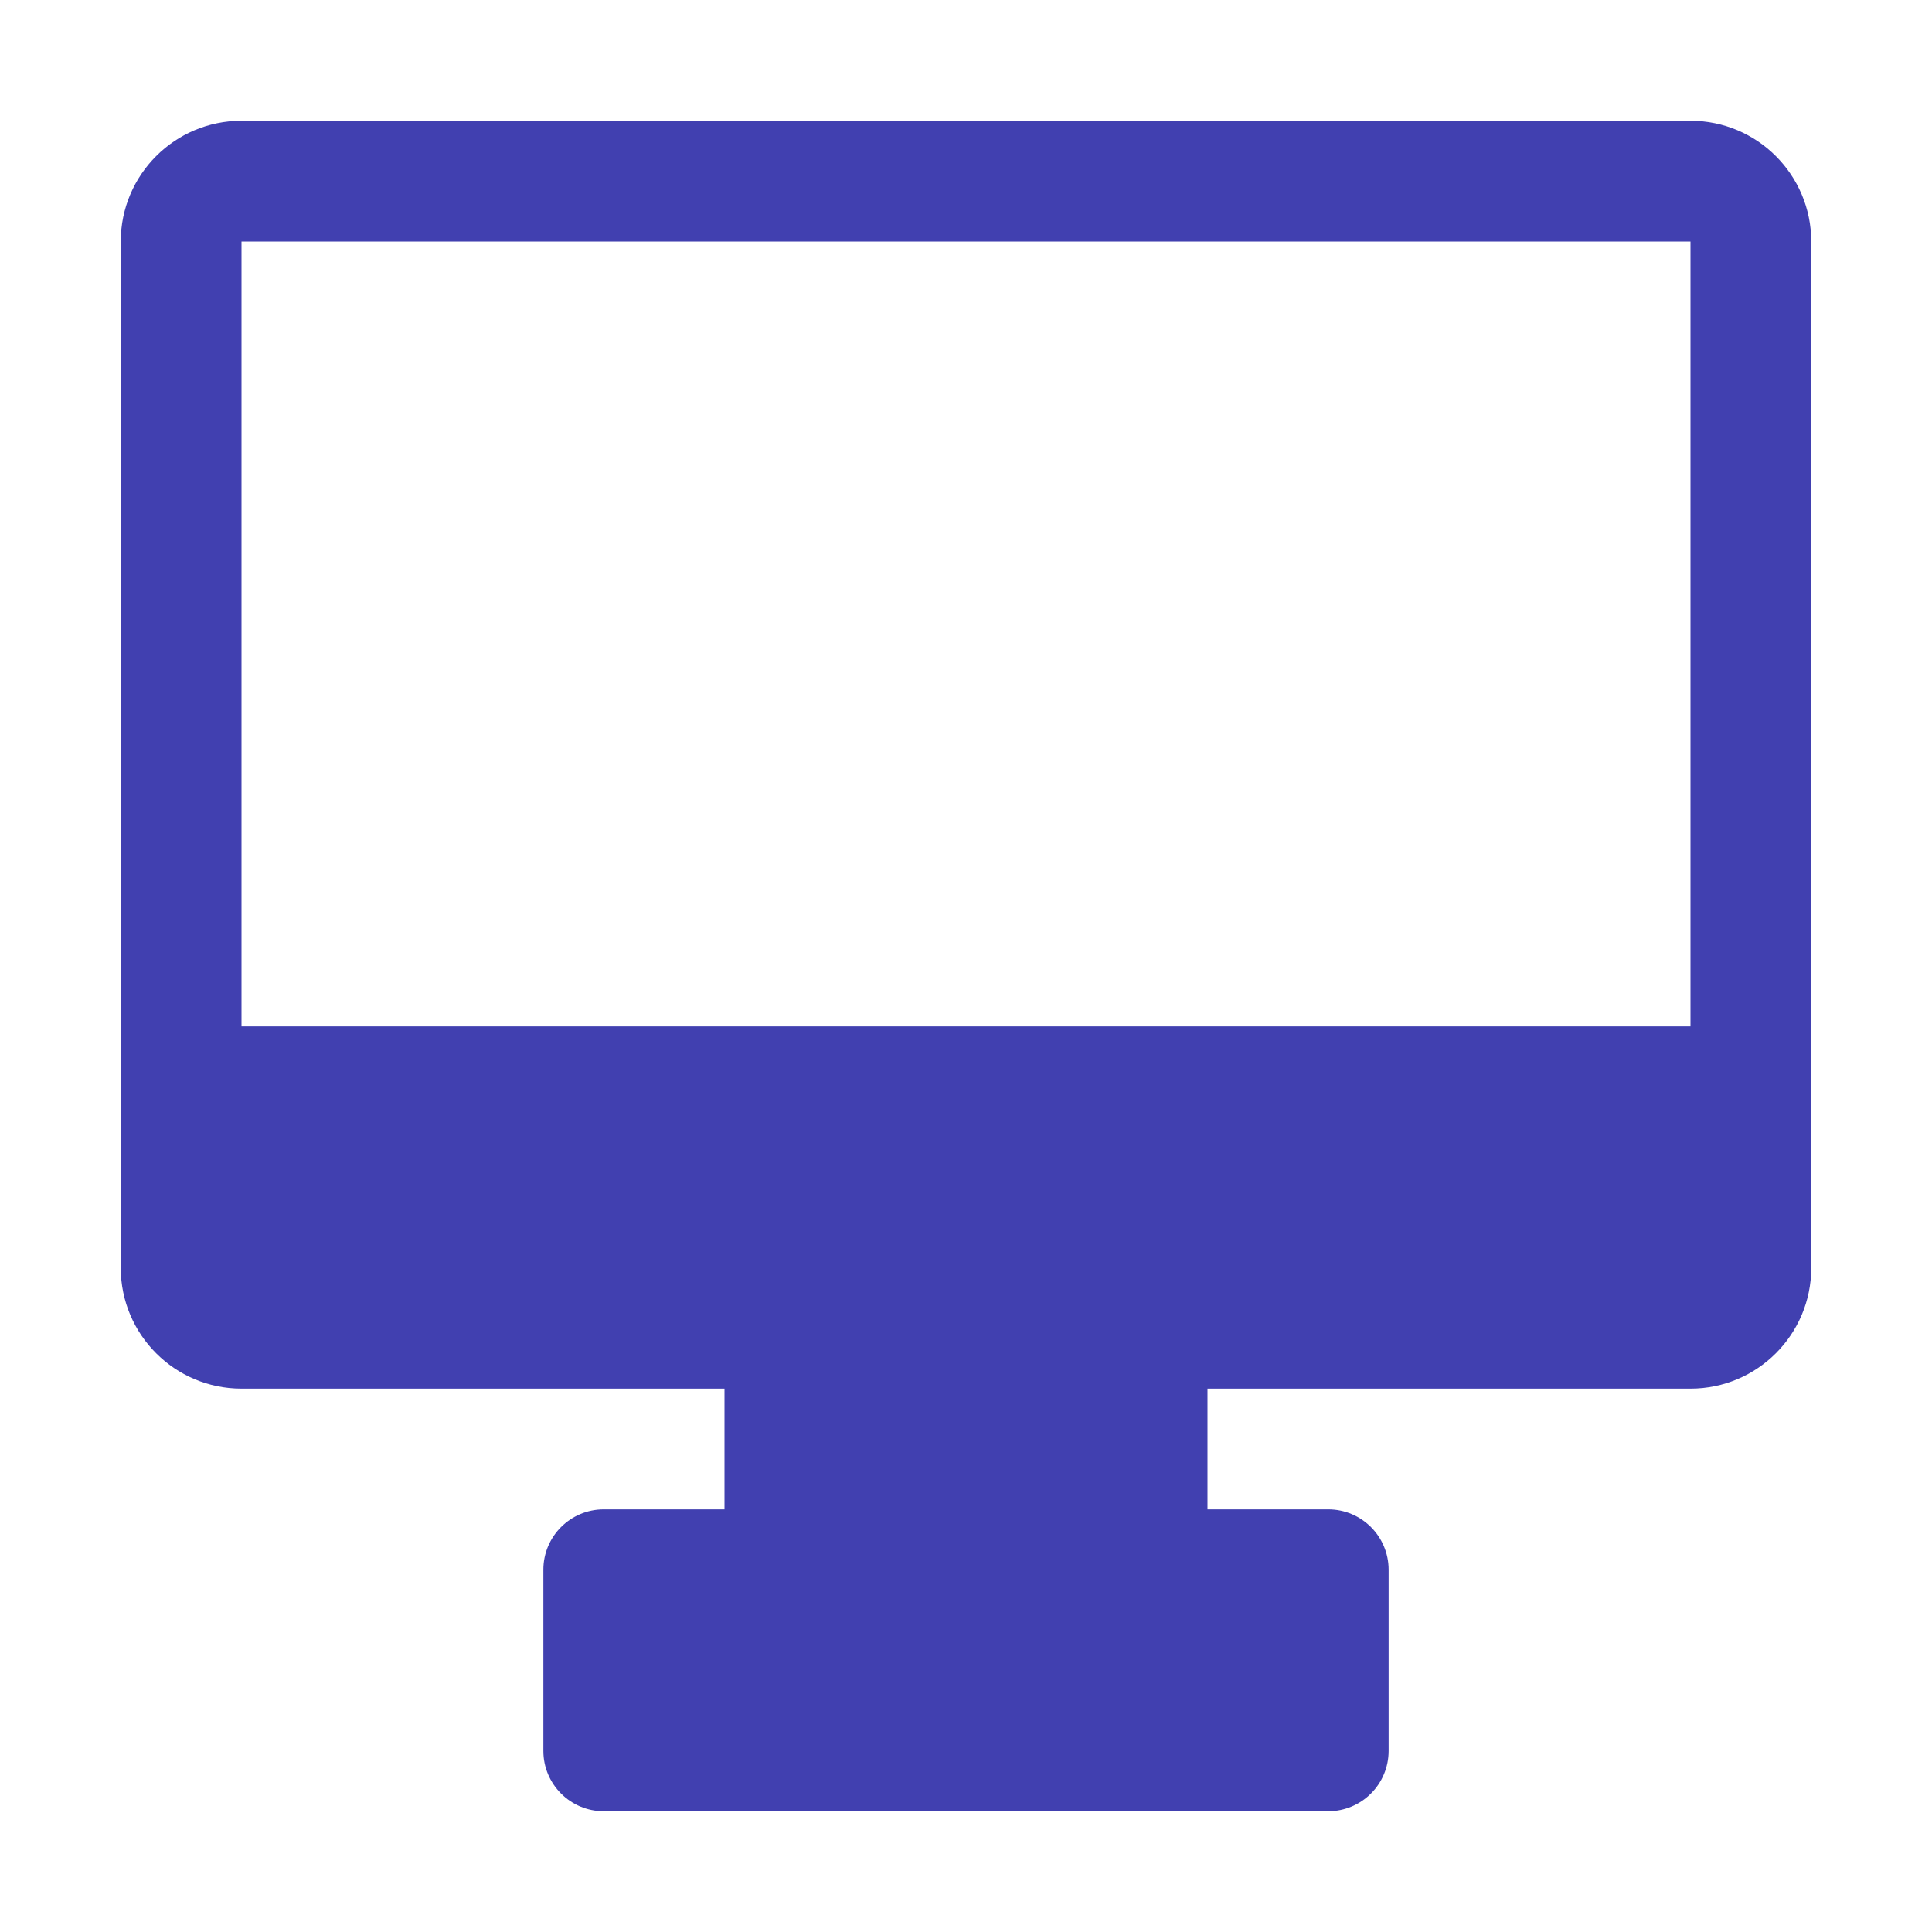 <svg width="122" height="122" viewBox="0 0 122 122" fill="none" xmlns="http://www.w3.org/2000/svg">
<path fill-rule="evenodd" clip-rule="evenodd" d="M15.25 7.625C11.039 7.625 7.625 11.039 7.625 15.25V80.062C7.625 84.274 11.039 87.688 15.25 87.688H45.75V95.312H38.125C36.019 95.312 34.312 97.019 34.312 99.125V110.562C34.312 112.668 36.019 114.375 38.125 114.375H83.875C85.981 114.375 87.688 112.668 87.688 110.562V99.125C87.688 97.019 85.981 95.312 83.875 95.312H76.25V87.688H106.75C110.961 87.688 114.375 84.274 114.375 80.062V15.25C114.375 11.039 110.961 7.625 106.75 7.625H15.25ZM15.25 64.812H106.75V15.25H15.25V64.812Z" fill="#4140B0"/>
</svg>
